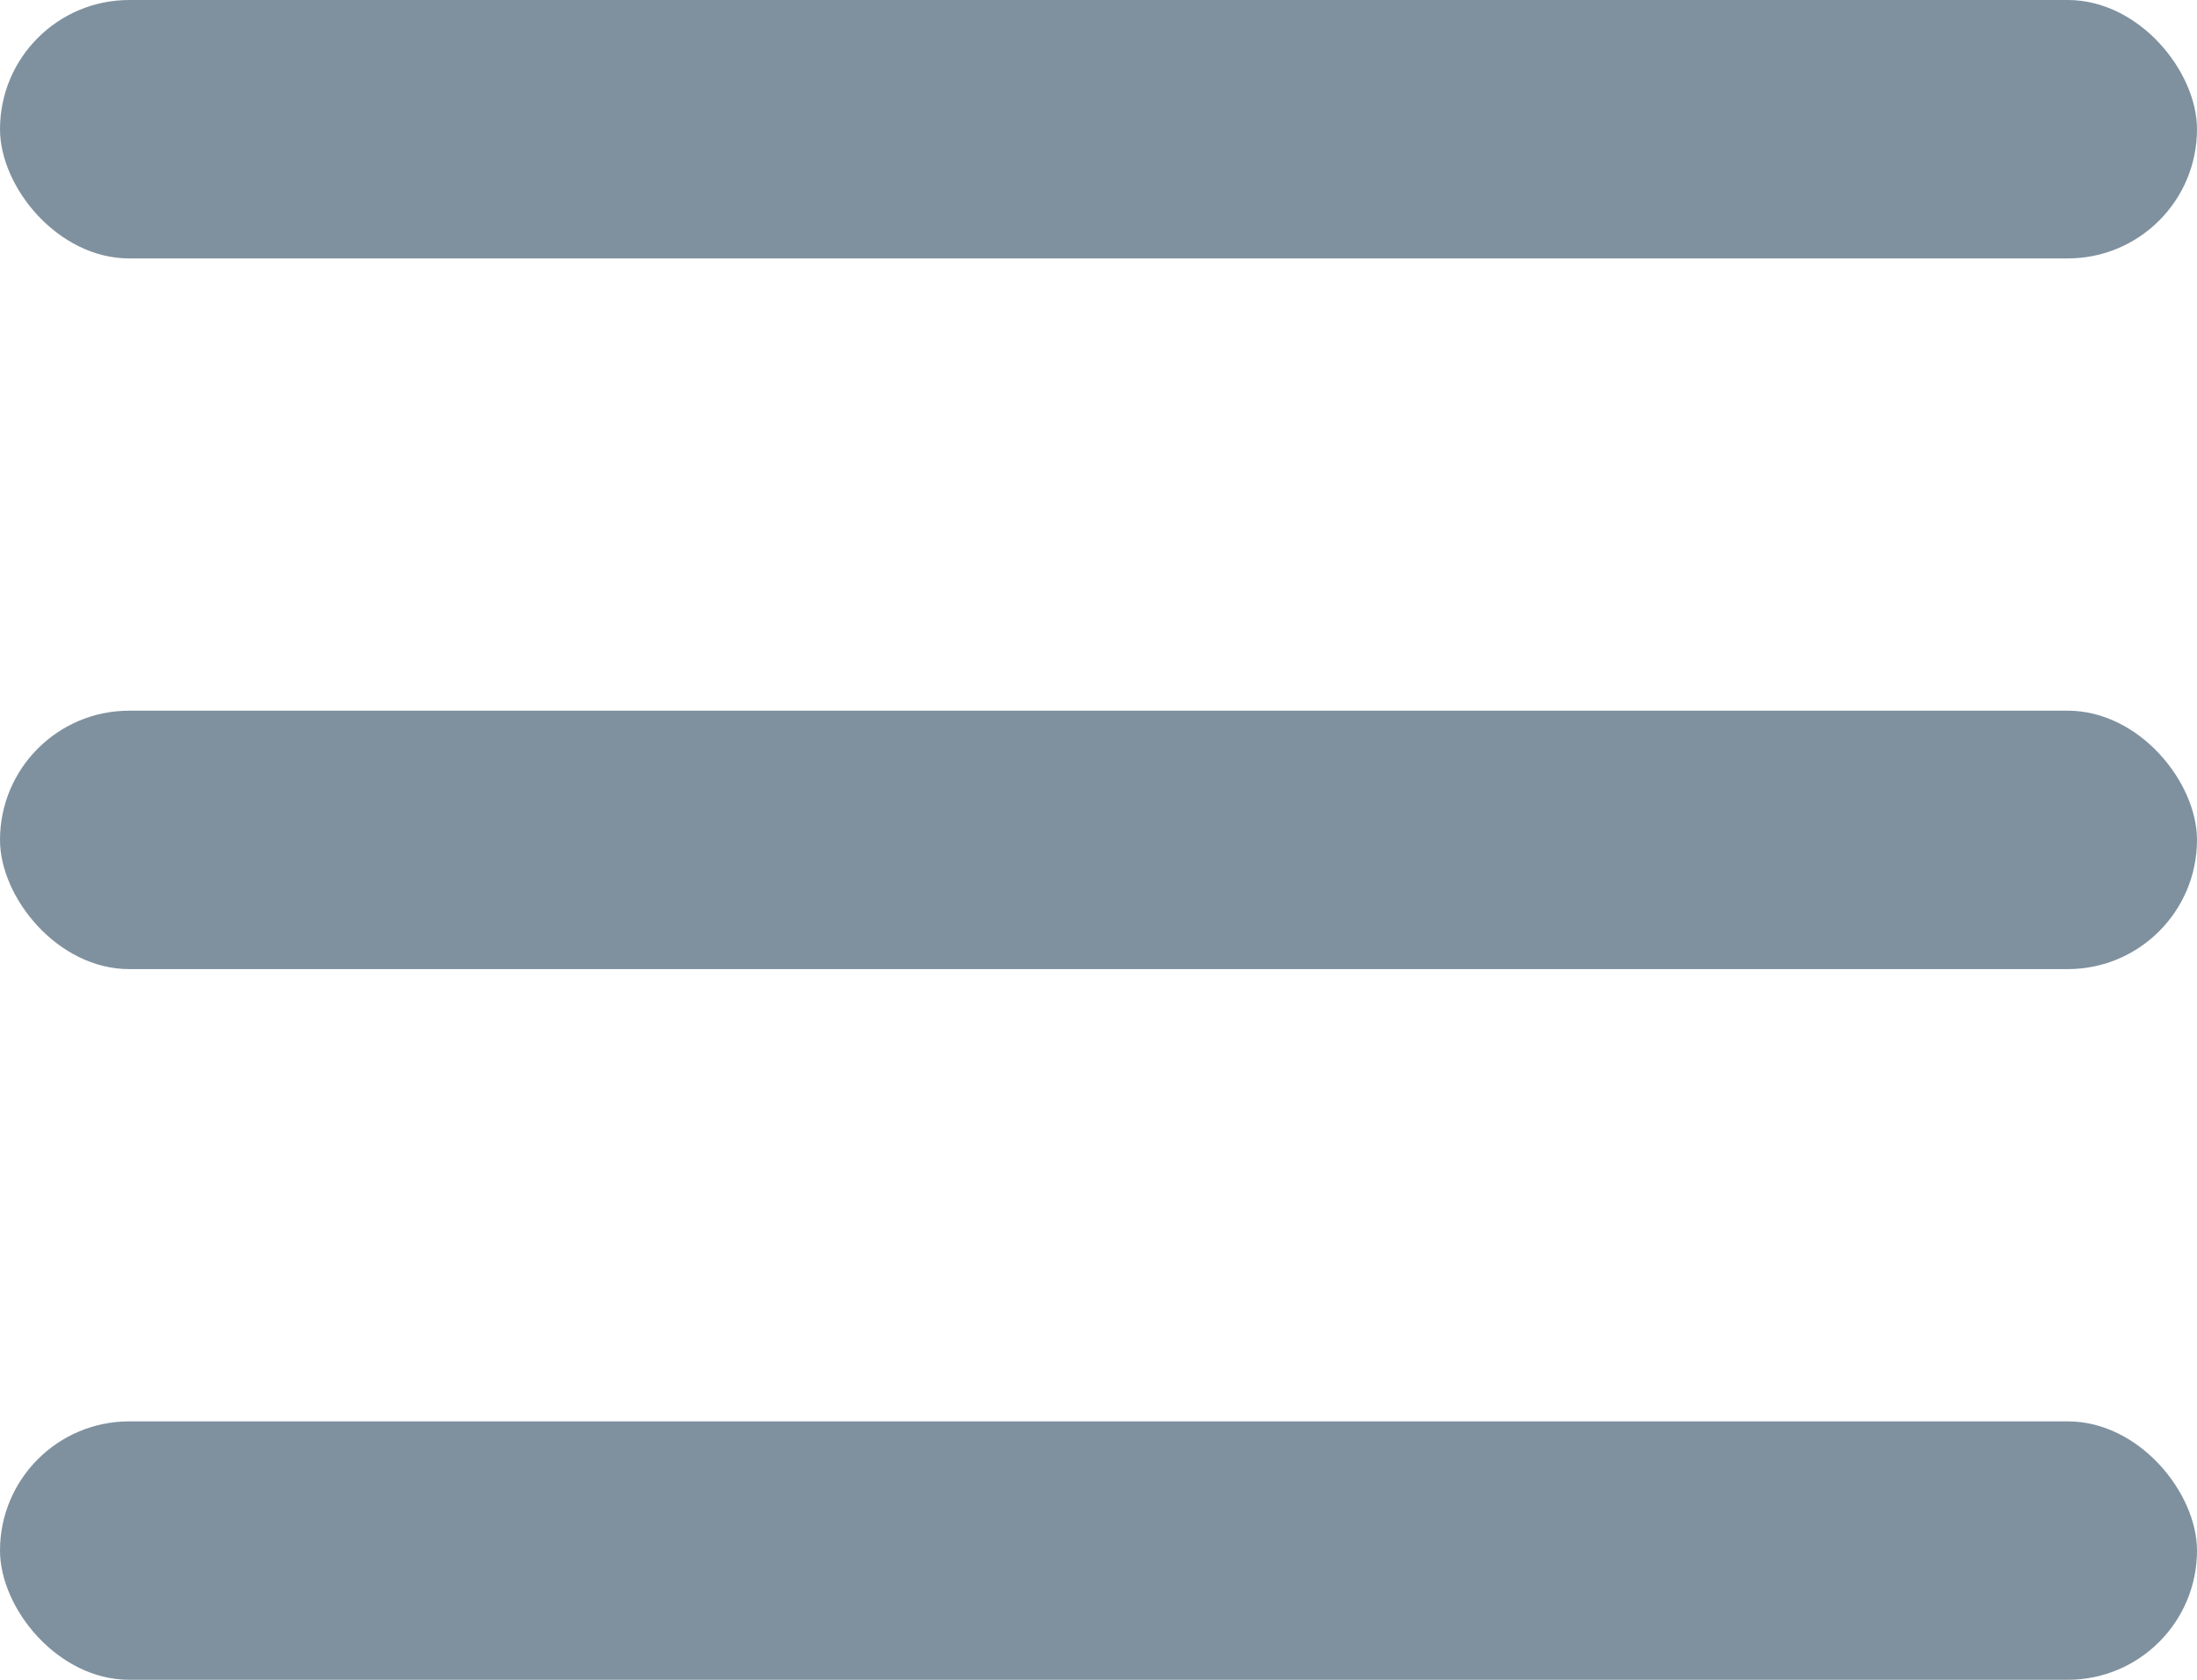 <svg xmlns="http://www.w3.org/2000/svg" width="34" height="26" viewBox="0 0 34 26">
  <g id="Group_8592" data-name="Group 8592" transform="translate(-36 -146)">
    <g id="Group_2" data-name="Group 2" transform="translate(36 146)">
      <rect id="Rectangle_2" data-name="Rectangle 2" width="34" height="4" rx="2" fill="#7f919f"/>
      <rect id="Rectangle_3" data-name="Rectangle 3" width="34" height="4" rx="2" transform="translate(0 11)" fill="#7f919f"/>
      <rect id="Rectangle_4" data-name="Rectangle 4" width="34" height="4" rx="2" transform="translate(0 22)" fill="#7f919f"/>
    </g>
  </g>
</svg>

